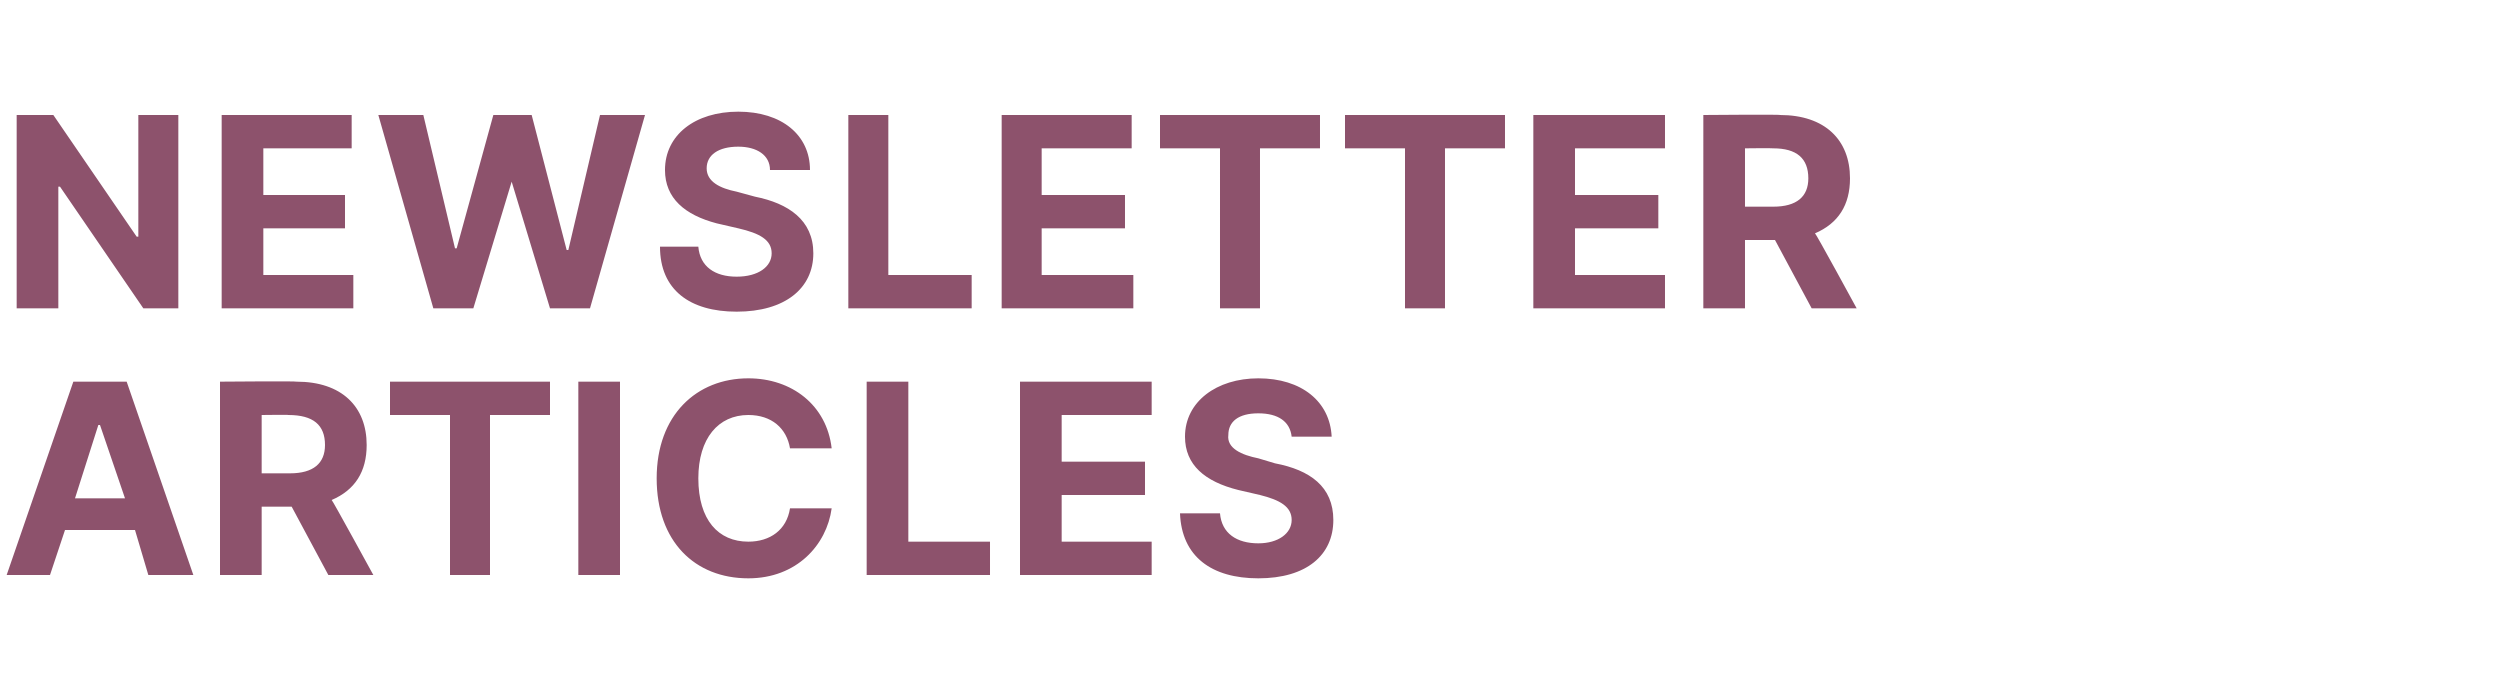 <?xml version="1.0" standalone="no"?><!DOCTYPE svg PUBLIC "-//W3C//DTD SVG 1.1//EN" "http://www.w3.org/Graphics/SVG/1.1/DTD/svg11.dtd"><svg xmlns="http://www.w3.org/2000/svg" version="1.1" width="150px" height="41.9px" viewBox="0 -3 150 41.9" style="top:-3px"><desc>NEWSLETTER ARTICLES</desc><defs/><g id="Polygon121474"><path d="m.4 31.5l4-11.6h3.2l4 11.6H8.9l-.8-2.7H3.9L3 31.5H.4zm7.1-4.6L6 22.5h-.1l-1.4 4.4h3zm5.7-7s4.62-.04 4.6 0c2.7 0 4.2 1.5 4.2 3.8c0 1.6-.7 2.7-2.1 3.3c.03-.02 2.5 4.5 2.5 4.5h-2.7l-2.2-4.1h-1.8v4.1h-2.5V19.9zm4.2 5.5c1.4 0 2.1-.6 2.1-1.7c0-1.2-.7-1.8-2.2-1.8c.04-.02-1.6 0-1.6 0v3.5h1.7zm6-5.5h9.6v2h-3.6v9.6H27v-9.6h-3.6v-2zm13.8 11.6h-2.5V19.9h2.5v11.6zm10.2-7.6c-.2-1.2-1.1-2-2.5-2c-1.8 0-3 1.4-3 3.8c0 2.5 1.2 3.8 3 3.8c1.3 0 2.3-.7 2.5-2h2.5c-.3 2.2-2.1 4.2-5 4.2c-3.2 0-5.5-2.2-5.5-6c0-3.8 2.4-6 5.5-6c2.6 0 4.7 1.6 5 4.2h-2.5zm4.6-4h2.5v9.6h4.9v2H52V19.9zm9.2 0h7.9v2h-5.4v2.8h5v2h-5v2.8h5.4v2h-7.9V19.9zm14.3 1.9c-1.2 0-1.8.5-1.8 1.3c-.1.8.8 1.2 1.8 1.4l1 .3c2.1.4 3.5 1.4 3.5 3.4c0 2.1-1.6 3.5-4.5 3.5c-2.8 0-4.6-1.3-4.7-3.9h2.4c.1 1.2 1 1.8 2.3 1.8c1.2 0 2-.6 2-1.4c0-.8-.7-1.2-1.9-1.5l-1.3-.3c-2-.5-3.2-1.5-3.2-3.2c0-2.1 1.9-3.5 4.4-3.5c2.6 0 4.3 1.4 4.4 3.5h-2.4c-.1-.9-.8-1.4-2-1.4z" stroke="none" fill="#8d526c"/></g><g id="Polygon121473"><path d="m10.7 15.5H8.6l-5-7.3h-.1v7.3H1V3.9h2.2l5 7.3h.1V3.9h2.4v11.6zm2.6-11.6h7.8v2h-5.3v2.8h4.9v2h-4.9v2.8h5.4v2h-7.9V3.9zm9.4 0h2.7l1.9 8h.1l2.2-8h2.3L34 12h.1L36 3.9h2.7l-3.3 11.6H33l-2.3-7.6l-2.3 7.6H26L22.7 3.9zm21.6 1.9c-1.2 0-1.9.5-1.9 1.3c0 .8.8 1.2 1.8 1.4l1.1.3c2 .4 3.5 1.4 3.5 3.4c0 2.1-1.7 3.5-4.6 3.5c-2.8 0-4.6-1.3-4.6-3.9h2.3c.1 1.2 1 1.8 2.3 1.8c1.3 0 2.1-.6 2.1-1.4c0-.8-.7-1.2-2-1.5l-1.3-.3c-1.9-.5-3.1-1.5-3.1-3.2c0-2.1 1.8-3.5 4.4-3.5c2.6 0 4.3 1.4 4.3 3.5h-2.4c0-.9-.8-1.4-1.9-1.4zm6.6-1.9h2.4v9.6h5v2h-7.4V3.9zm9.2 0h7.8v2h-5.4v2.8h5v2h-5v2.8h5.5v2h-7.9V3.9zm9.5 0h9.6v2h-3.6v9.6h-2.4V5.9h-3.6v-2zm11.1 0h9.6v2h-3.6v9.6h-2.4V5.9h-3.6v-2zm11.3 0h7.9v2h-5.4v2.8h5v2h-5v2.8h5.4v2H92V3.9zm10.2 0s4.63-.04 4.6 0c2.7 0 4.2 1.5 4.2 3.8c0 1.6-.7 2.7-2.1 3.3c.04-.02 2.5 4.5 2.5 4.5h-2.7l-2.2-4.1h-1.8v4.1h-2.5V3.9zm4.2 5.5c1.4 0 2.1-.6 2.1-1.7c0-1.2-.7-1.8-2.1-1.8c-.05-.02-1.7 0-1.7 0v3.5h1.7z" stroke="none" fill="#8d526c"/></g></svg>